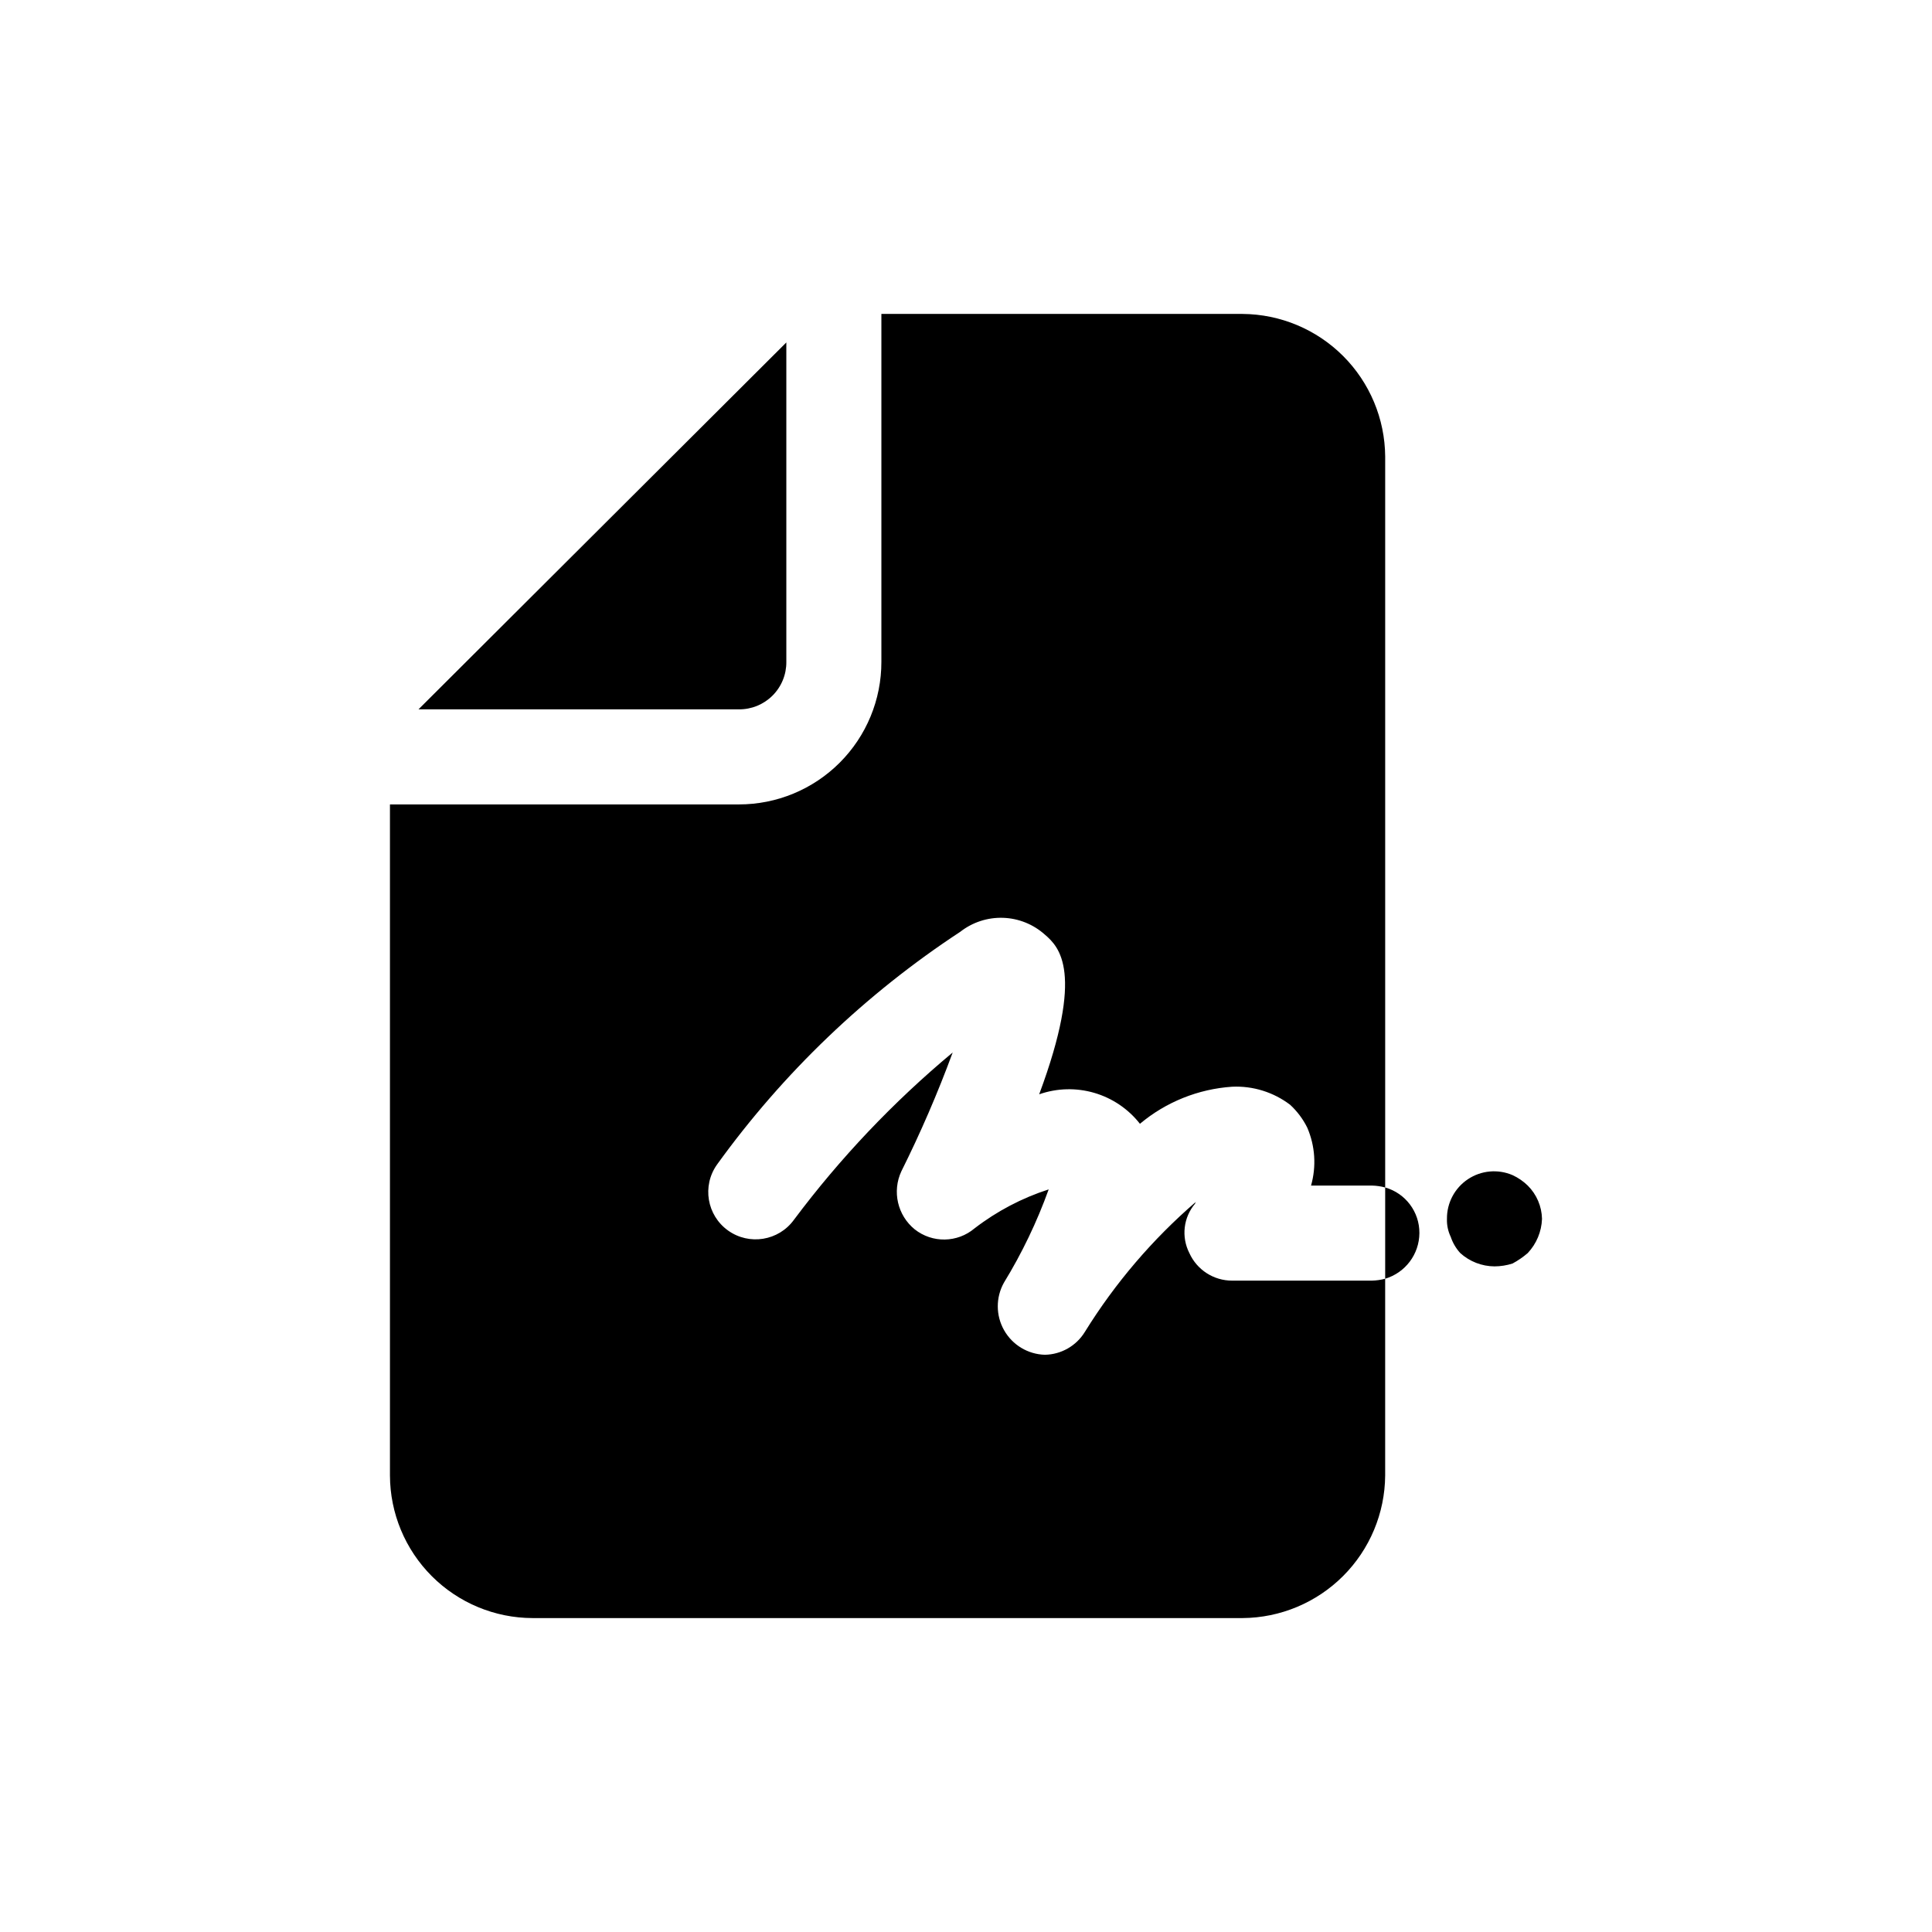<?xml version="1.0" encoding="UTF-8"?>
<!-- Uploaded to: SVG Repo, www.svgrepo.com, Generator: SVG Repo Mixer Tools -->
<svg fill="#000000" width="800px" height="800px" version="1.1" viewBox="144 144 512 512" xmlns="http://www.w3.org/2000/svg">
 <path d="m507.56 483.38c1.191-0.027 2.375-0.195 3.523-0.504v52.145c-0.07 10-4.074 19.566-11.145 26.641-7.07 7.07-16.641 11.074-26.641 11.145h-188.17c-10.012-0.027-19.605-4.019-26.684-11.098-7.082-7.082-11.07-16.676-11.102-26.688v-177.84h92.449c10.027 0.012 19.645-3.965 26.734-11.055 7.09-7.086 11.066-16.707 11.051-26.73v-92.199h95.727c9.996 0.074 19.566 4.078 26.637 11.148 7.07 7.07 11.074 16.637 11.148 26.637v193.71c-1.152-0.309-2.336-0.477-3.527-0.504h-16.121c1.445-5.086 1.09-10.512-1.008-15.363-1.129-2.277-2.668-4.324-4.535-6.047-4.406-3.344-9.844-5.039-15.367-4.785-8.98 0.605-17.535 4.043-24.434 9.824-3.078-3.93-7.309-6.793-12.098-8.195-4.789-1.398-9.895-1.266-14.605 0.383 12.09-32.496 5.289-39.047 1.512-42.32v0.004c-3.055-2.742-6.973-4.316-11.07-4.457-4.102-0.137-8.117 1.172-11.348 3.699-25.082 16.465-46.941 37.383-64.488 61.719-3.984 5.633-2.672 13.43 2.938 17.445 5.613 4.019 13.414 2.75 17.465-2.836 12.246-16.371 26.363-31.25 42.07-44.336-3.957 10.738-8.496 21.25-13.605 31.488-2.477 5.324-1.023 11.652 3.527 15.367 4.676 3.707 11.316 3.602 15.871-0.25 5.906-4.547 12.555-8.043 19.648-10.328-3.102 8.605-7.066 16.879-11.84 24.684-2.207 3.922-2.199 8.715 0.016 12.629 2.215 3.918 6.32 6.391 10.816 6.516 4.328-0.078 8.316-2.356 10.582-6.043 8.012-12.938 17.949-24.574 29.473-34.512-0.137 0.137-0.227 0.312-0.254 0.504-3.098 3.664-3.691 8.828-1.512 13.098 2.012 4.457 6.449 7.316 11.336 7.305zm41.312-25.191h-0.004c-1.172-1.145-2.535-2.082-4.027-2.769-3.875-1.66-8.324-1.254-11.832 1.086-3.504 2.336-5.594 6.289-5.551 10.5-0.055 1.656 0.289 3.297 1.008 4.789 0.531 1.586 1.391 3.043 2.519 4.281 2.488 2.25 5.715 3.504 9.066 3.527 1.625-0.008 3.242-0.262 4.789-0.758 1.438-0.773 2.789-1.703 4.027-2.769 2.32-2.465 3.664-5.688 3.781-9.07-0.07-3.316-1.426-6.477-3.777-8.816zm-37.785 0.504v24.184h-0.004c5.356-1.598 9.039-6.504 9.07-12.09 0.043-5.613-3.668-10.562-9.066-12.094zm-158.7-139.3v-84.641l-97.484 97.234h84.891c3.352 0.031 6.574-1.285 8.941-3.652 2.371-2.371 3.688-5.594 3.652-8.941z"/>
</svg>